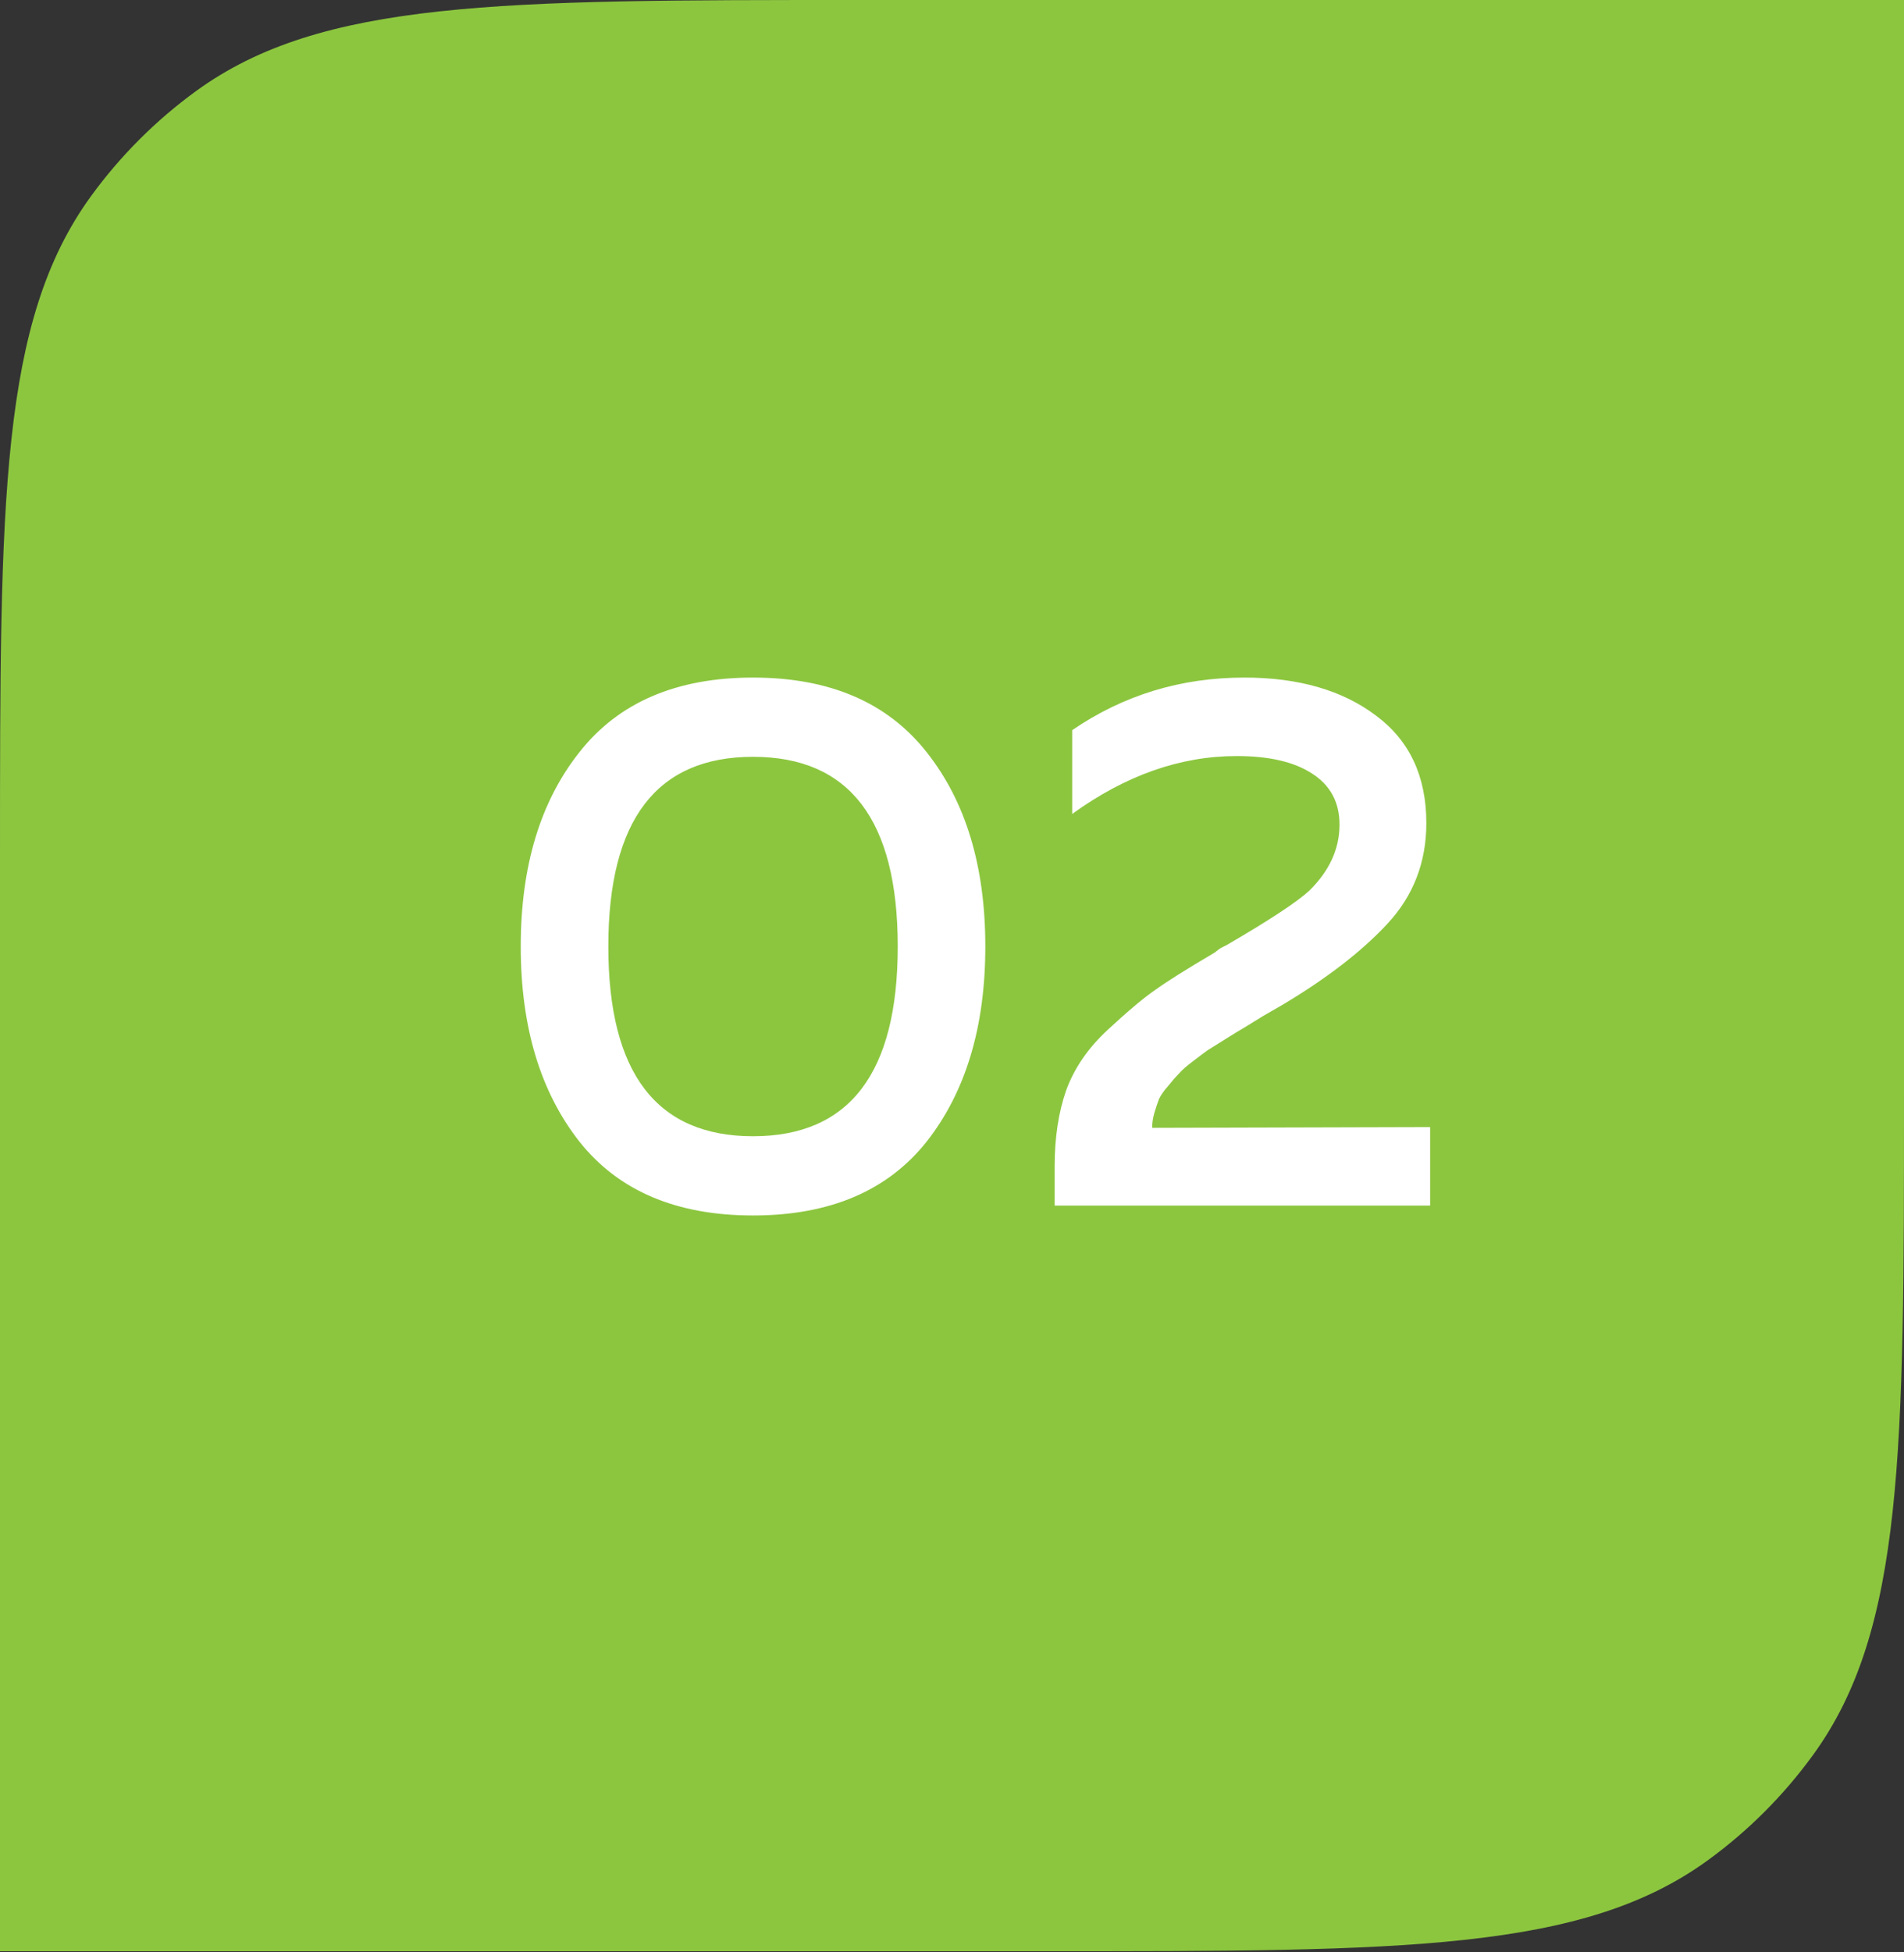<?xml version="1.0" encoding="UTF-8"?> <svg xmlns="http://www.w3.org/2000/svg" width="40" height="41" viewBox="0 0 40 41" fill="none"><rect x="0" y="0" width="40" height="41" fill="#333333" stroke="none"/><path d="M0 18C0 10.501 0 6.751 1.91 4.122C2.527 3.273 3.273 2.527 4.122 1.91C6.751 0 10.501 0 18 0H40V22.976C40 30.475 40 34.225 38.09 36.853C37.473 37.702 36.727 38.449 35.878 39.066C33.249 40.976 29.5 40.976 22 40.976H0V18Z" fill="#8CC63F"></path><path d="M12.172 23.973C11.351 22.928 10.94 21.562 10.94 19.877C10.94 18.192 11.351 16.832 12.172 15.797C12.993 14.752 14.209 14.229 15.82 14.229C17.43 14.229 18.646 14.752 19.468 15.797C20.289 16.832 20.7 18.192 20.7 19.877C20.7 21.562 20.289 22.928 19.468 23.973C18.646 25.008 17.43 25.525 15.82 25.525C14.209 25.525 12.993 25.008 12.172 23.973ZM15.82 23.861C17.846 23.861 18.86 22.533 18.86 19.877C18.86 17.221 17.846 15.893 15.82 15.893C13.793 15.893 12.78 17.221 12.78 19.877C12.78 22.533 13.793 23.861 15.82 23.861ZM22.525 15.333C23.602 14.597 24.807 14.229 26.141 14.229C27.282 14.229 28.205 14.496 28.909 15.029C29.613 15.552 29.965 16.304 29.965 17.285C29.965 18.107 29.693 18.811 29.149 19.397C28.615 19.973 27.885 20.538 26.957 21.093C26.882 21.136 26.743 21.216 26.541 21.333C26.349 21.451 26.21 21.536 26.125 21.589C26.05 21.632 25.927 21.706 25.757 21.813C25.586 21.92 25.458 22 25.373 22.053C25.298 22.107 25.191 22.186 25.053 22.293C24.925 22.389 24.829 22.474 24.765 22.549C24.701 22.613 24.626 22.698 24.541 22.805C24.455 22.901 24.391 22.992 24.349 23.077C24.317 23.163 24.285 23.259 24.253 23.365C24.221 23.472 24.205 23.578 24.205 23.685L30.045 23.669V25.317H22.157V24.485C22.157 23.888 22.237 23.36 22.397 22.901C22.567 22.432 22.861 22.005 23.277 21.621C23.703 21.227 24.034 20.949 24.269 20.789C24.503 20.619 24.919 20.357 25.517 20.005C25.57 19.962 25.613 19.93 25.645 19.909C25.687 19.888 25.73 19.866 25.773 19.845C26.669 19.323 27.245 18.944 27.501 18.709C27.927 18.293 28.141 17.829 28.141 17.317C28.141 16.848 27.949 16.491 27.565 16.245C27.191 16 26.663 15.877 25.981 15.877C24.797 15.877 23.645 16.282 22.525 17.093V15.333Z" fill="white"></path></svg> 